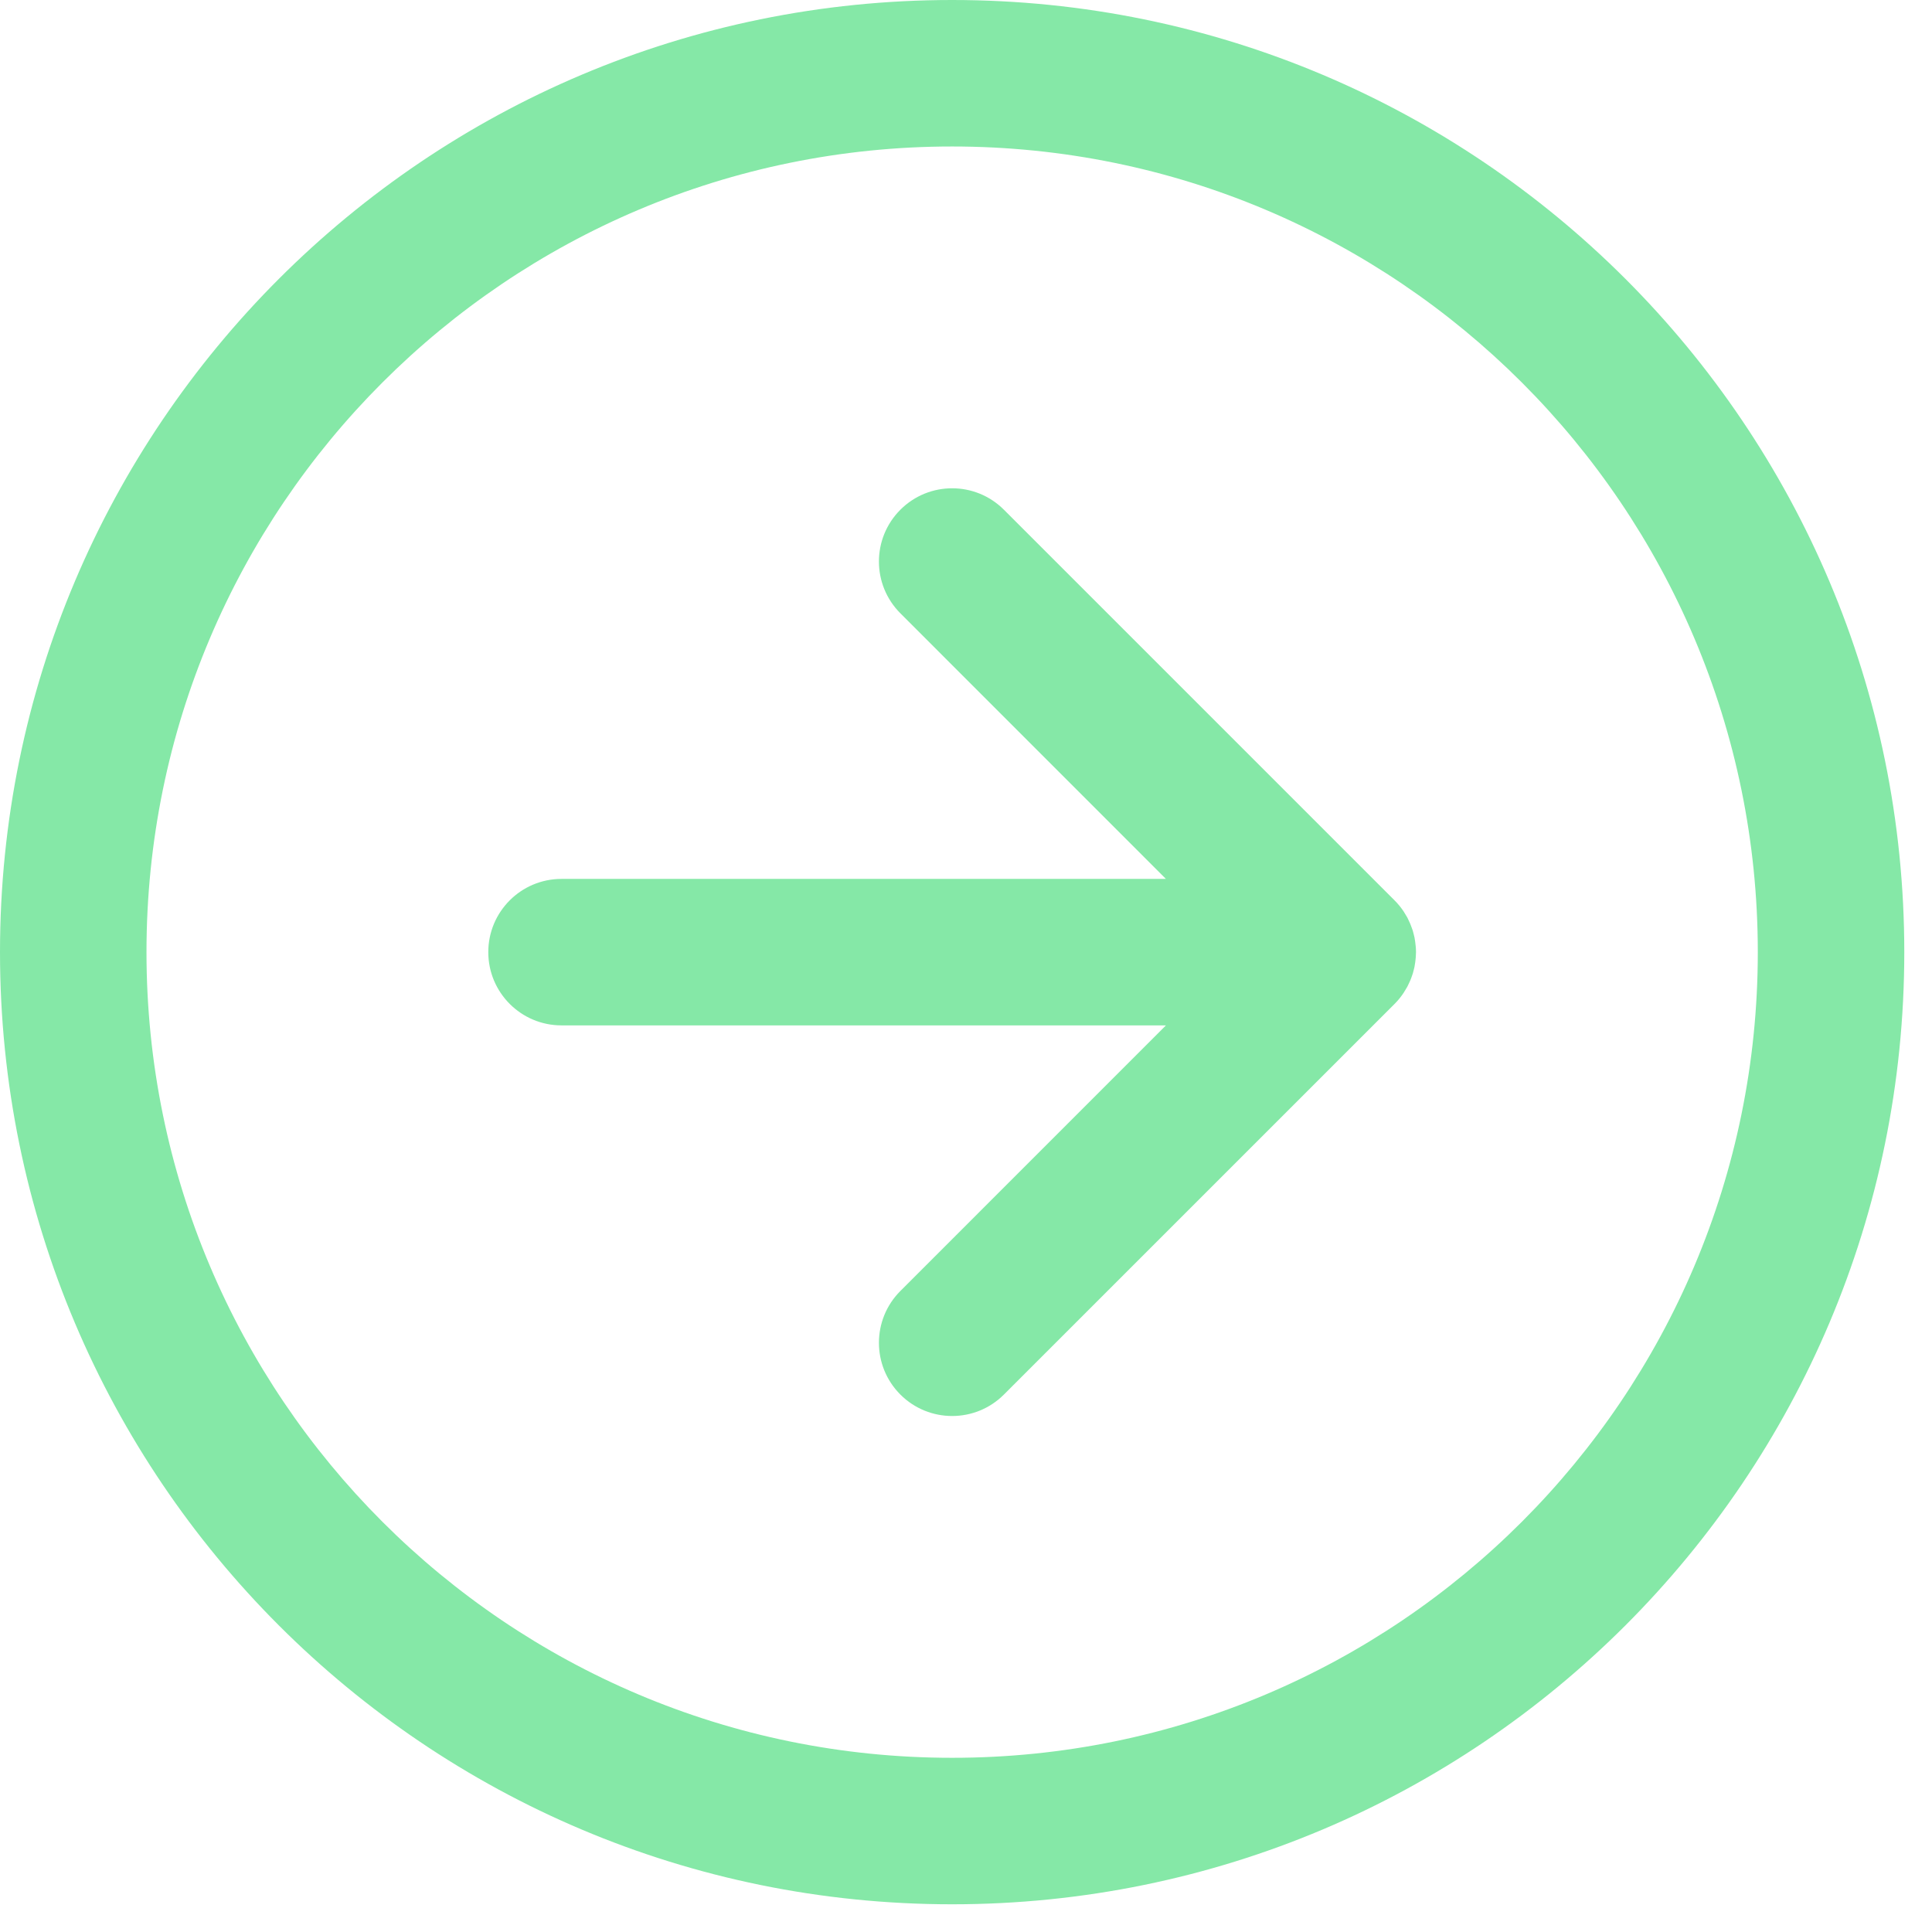 <?xml version="1.0" encoding="utf-8"?>
<svg xmlns="http://www.w3.org/2000/svg" fill="none" height="100%" overflow="visible" preserveAspectRatio="none" style="display: block;" viewBox="0 0 61 61" width="100%">
<path d="M30.062 0C46.666 8.55787e-07 60.125 13.459 60.125 30.062C60.125 46.666 46.666 60.125 30.062 60.125C13.459 60.125 7.25743e-07 46.666 0 30.062C-3.06948e-07 13.459 13.459 7.25743e-07 30.062 0ZM30.062 4.625C16.014 4.625 4.625 16.014 4.625 30.062C4.625 44.111 16.014 55.5 30.062 55.5C44.111 55.5 55.5 44.111 55.5 30.062C55.5 16.014 44.111 4.625 30.062 4.625ZM28.428 16.094C29.331 15.191 30.794 15.191 31.697 16.094L44.031 28.428C44.138 28.534 44.233 28.651 44.317 28.776C44.341 28.811 44.361 28.847 44.382 28.883C44.401 28.914 44.42 28.945 44.438 28.977C44.455 29.01 44.47 29.045 44.485 29.078C44.5 29.108 44.514 29.138 44.527 29.169C44.548 29.219 44.567 29.27 44.584 29.321C44.592 29.344 44.601 29.366 44.608 29.39C44.62 29.429 44.629 29.47 44.639 29.51C44.646 29.541 44.655 29.571 44.661 29.602C44.669 29.643 44.675 29.684 44.681 29.725C44.697 29.835 44.708 29.948 44.708 30.062C44.708 30.168 44.698 30.271 44.685 30.373C44.678 30.423 44.671 30.473 44.661 30.523C44.656 30.55 44.648 30.577 44.642 30.604C44.631 30.647 44.621 30.691 44.608 30.734C44.601 30.758 44.592 30.78 44.584 30.803C44.567 30.853 44.55 30.903 44.529 30.952C44.516 30.984 44.501 31.014 44.486 31.045C44.47 31.079 44.455 31.114 44.437 31.148C44.417 31.186 44.394 31.221 44.372 31.257C44.354 31.287 44.336 31.319 44.316 31.349C44.232 31.474 44.138 31.592 44.031 31.698L31.697 44.031C30.794 44.934 29.331 44.934 28.428 44.031C27.525 43.128 27.525 41.664 28.428 40.761L36.813 32.375H17.73C16.452 32.375 15.417 31.34 15.417 30.062C15.417 28.785 16.452 27.75 17.73 27.75H36.812L28.428 19.364C27.525 18.461 27.525 16.997 28.428 16.094Z" fill="#85E8A7" id="Vector"/>
</svg>
